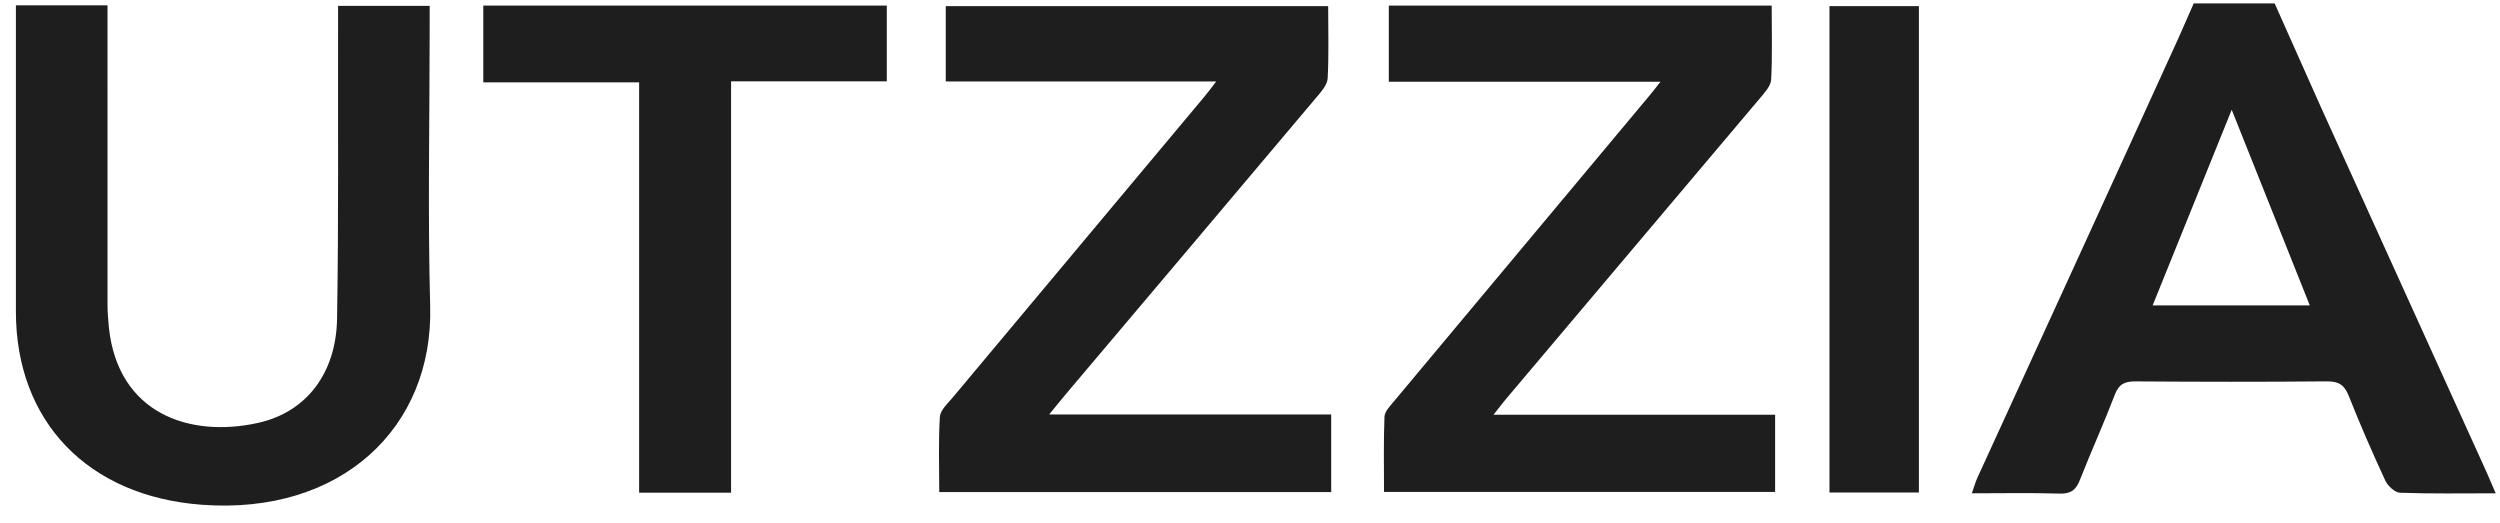 <svg xmlns="http://www.w3.org/2000/svg" width="86" height="18" viewBox="0 0 86 18" fill="none"><g clip-path="url(#clip0_193_38)"><path d="M0.547 0.184H3.698V0.862C3.698 4.062 3.698 7.265 3.699 10.465C3.699 10.733 3.718 11.001 3.746 11.268C4.061 14.239 6.535 15.071 8.885 14.546C10.527 14.179 11.564 12.855 11.595 10.962C11.65 7.638 11.623 4.311 11.63 0.987C11.63 0.741 11.63 0.495 11.63 0.201H14.781C14.781 0.429 14.781 0.647 14.781 0.866C14.781 4.088 14.712 7.311 14.798 10.531C14.911 14.723 11.723 17.719 6.945 17.364C3.014 17.073 0.547 14.489 0.547 10.721C0.547 7.457 0.547 4.195 0.547 0.931V0.184Z" fill="#1E1E1E"></path><path d="M41.836 2.802H32.534V0.211H45.689C45.689 1.048 45.715 1.871 45.672 2.692C45.661 2.908 45.468 3.134 45.31 3.32C42.432 6.737 39.548 10.147 36.664 13.559C36.502 13.751 36.347 13.946 36.092 14.257H45.793V16.927H32.31C32.31 16.064 32.279 15.2 32.331 14.341C32.345 14.112 32.597 13.883 32.771 13.677C35.661 10.218 38.556 6.762 41.447 3.306C41.552 3.181 41.648 3.049 41.835 2.804L41.836 2.802Z" fill="#1E1E1E"></path><path d="M51.377 14.266H61.064V16.923H47.61C47.61 16.057 47.592 15.196 47.626 14.336C47.633 14.159 47.81 13.974 47.942 13.818C50.886 10.291 53.834 6.768 56.779 3.244C56.869 3.136 56.954 3.023 57.12 2.812H47.775V0.192H60.946C60.946 1.058 60.971 1.901 60.928 2.739C60.916 2.953 60.713 3.176 60.556 3.363C57.648 6.812 54.736 10.257 51.825 13.703C51.704 13.846 51.593 13.994 51.377 14.266Z" fill="#1E1E1E"></path><path d="M25.149 16.948H21.986V2.833H16.625V0.192H30.506V2.798H25.149V16.948Z" fill="#1E1E1E"></path><path d="M66.01 16.942H62.934V0.211H66.01V16.942Z" fill="#1E1E1E"></path><path d="M85.521 16.204C83.627 12.03 81.733 7.854 79.837 3.681L78.248 0.117H75.464L74.937 1.314C72.643 6.358 70.329 11.395 68.022 16.435C67.952 16.59 67.908 16.756 67.832 16.97C68.897 16.97 69.874 16.949 70.849 16.98C71.252 16.993 71.418 16.84 71.55 16.507C71.937 15.523 72.375 14.557 72.753 13.57C72.89 13.215 73.086 13.117 73.465 13.12C75.657 13.136 77.852 13.139 80.044 13.119C80.463 13.115 80.65 13.25 80.796 13.616C81.184 14.598 81.609 15.569 82.054 16.531C82.138 16.713 82.382 16.944 82.56 16.95C83.621 16.989 84.685 16.97 85.852 16.97C85.716 16.656 85.622 16.428 85.521 16.204ZM74.051 10.506C74.951 8.28 75.829 6.106 76.771 3.776C77.691 6.079 78.556 8.248 79.457 10.506H74.051Z" fill="#1E1E1E"></path></g><defs><clipPath id="clip0_193_38"><rect width="85.303" height="17.277" fill="white" transform="translate(0.547 0.117)"></rect></clipPath></defs></svg>